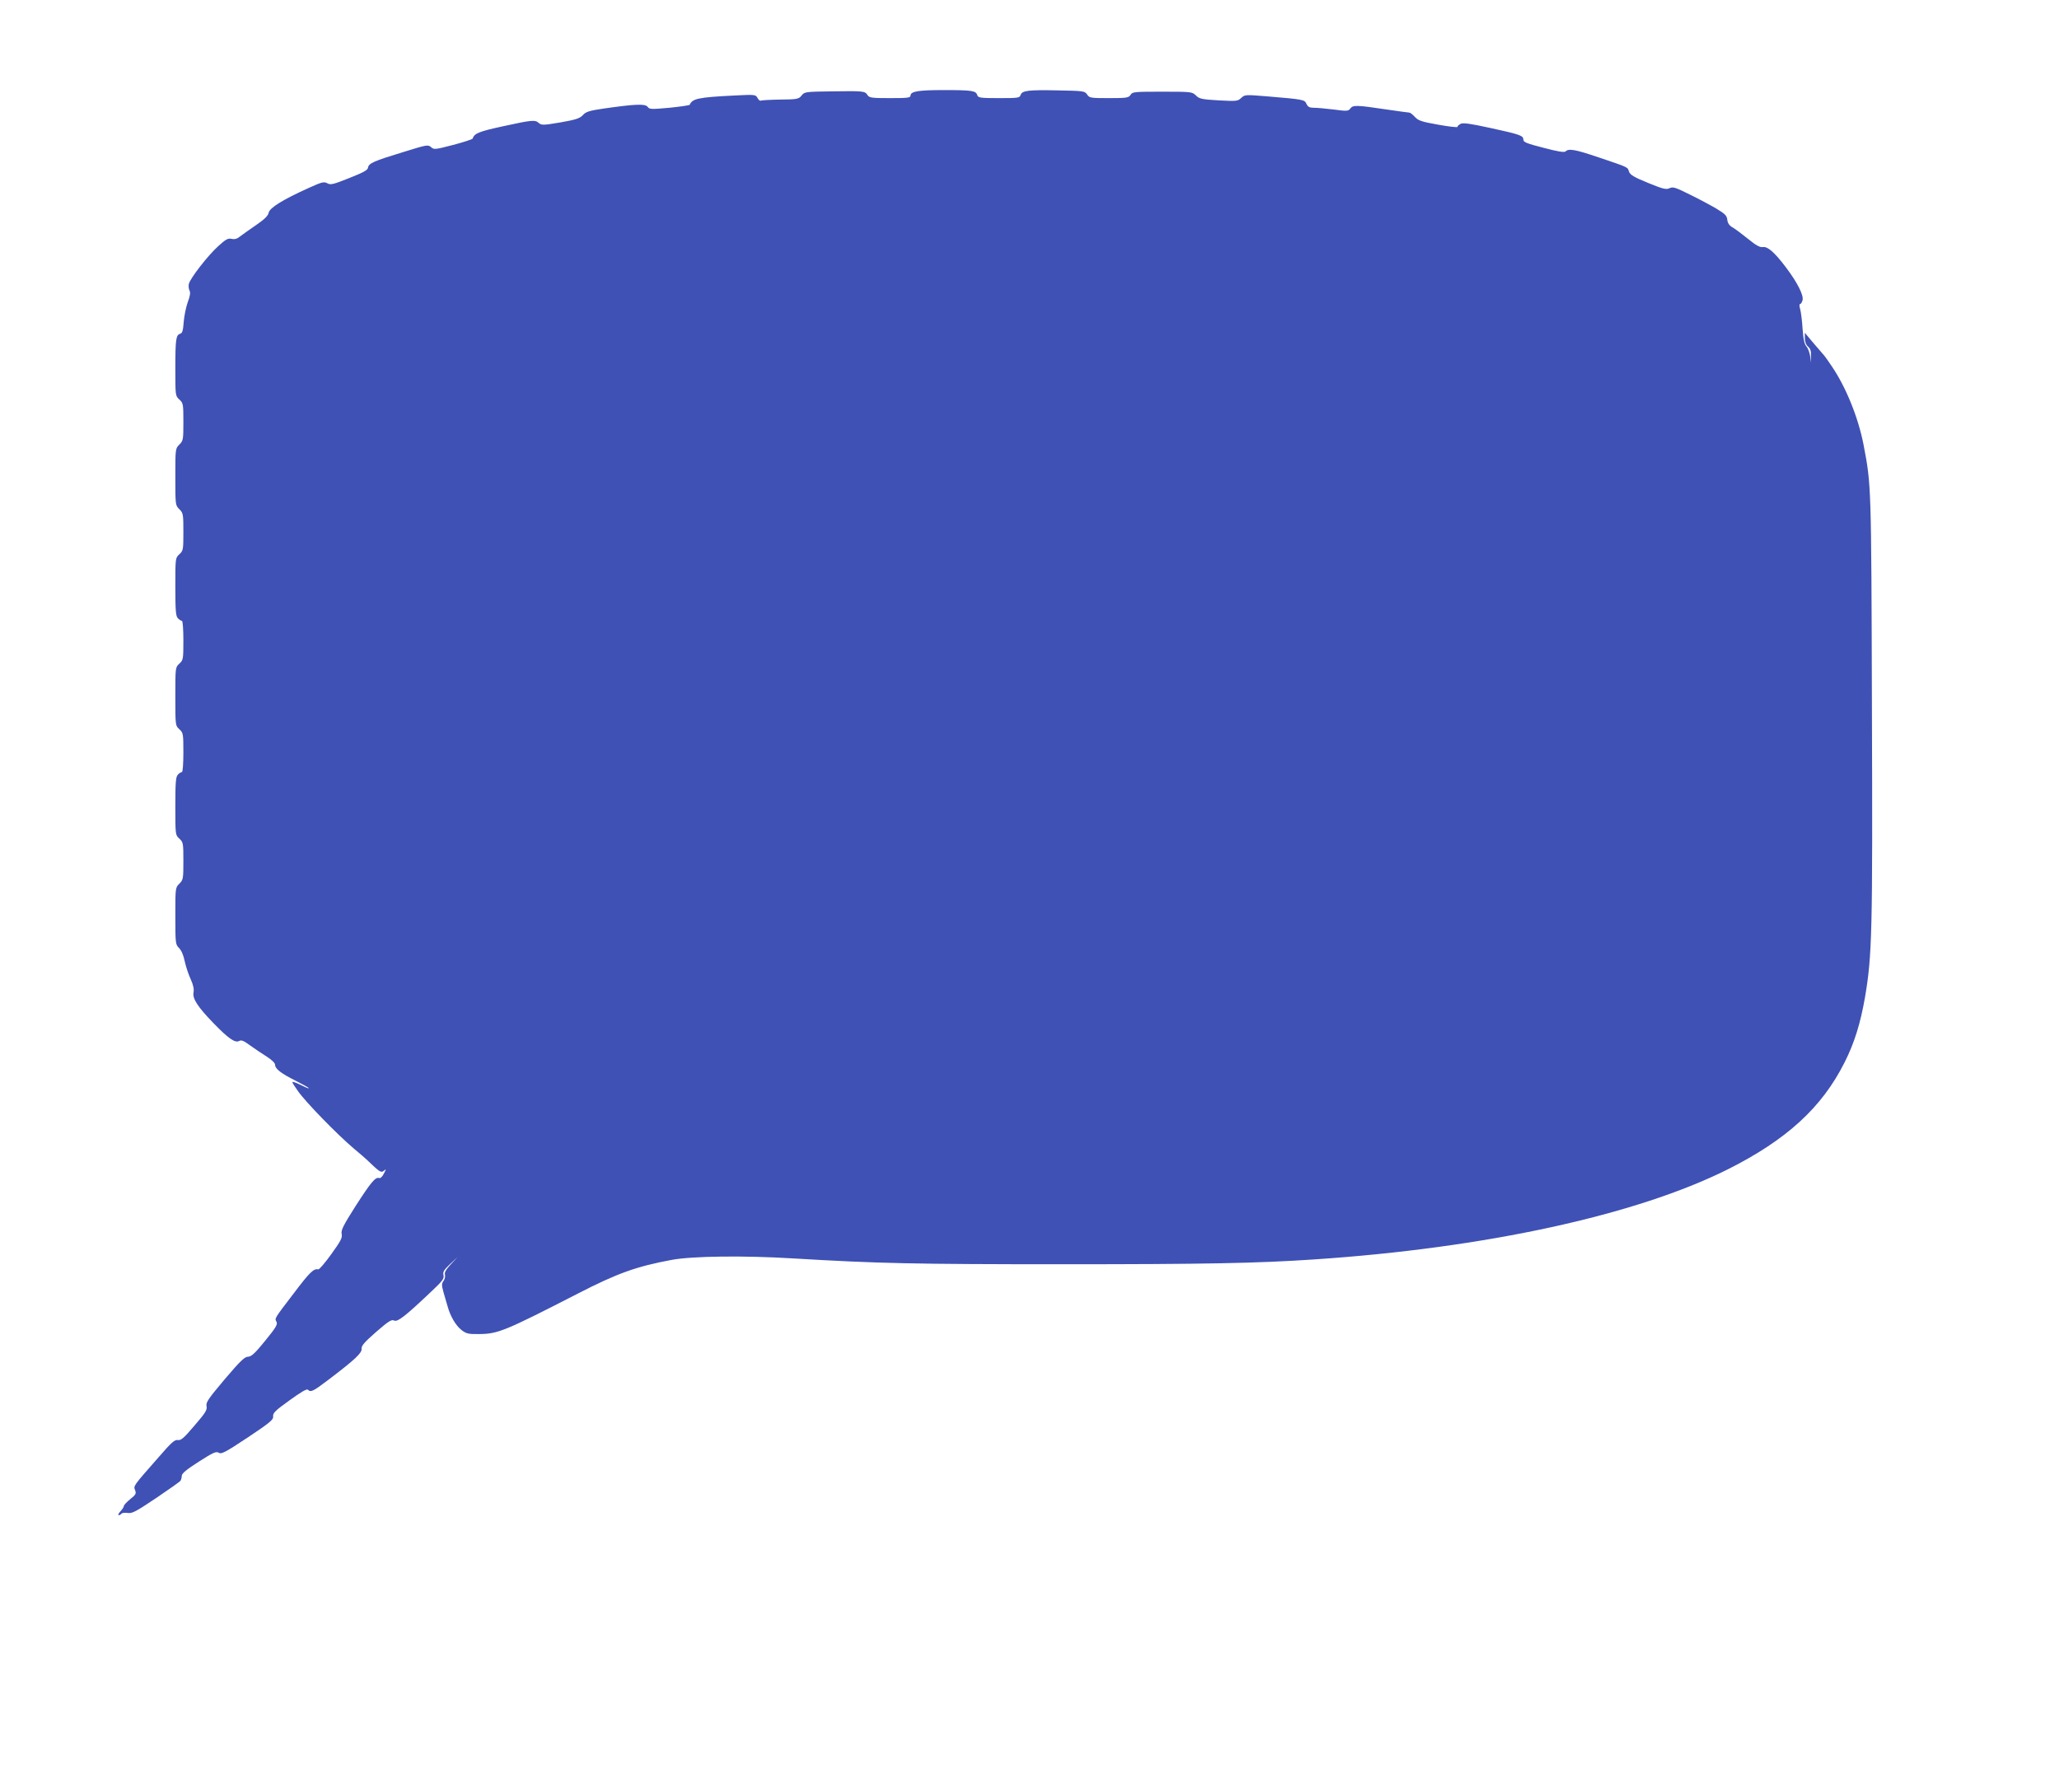 <?xml version="1.0" standalone="no"?>
<!DOCTYPE svg PUBLIC "-//W3C//DTD SVG 20010904//EN"
 "http://www.w3.org/TR/2001/REC-SVG-20010904/DTD/svg10.dtd">
<svg version="1.0" xmlns="http://www.w3.org/2000/svg"
 width="1280pt" height="1114pt" viewBox="0 0 1280 1114"
 preserveAspectRatio="xMidYMid meet">
<g transform="translate(0,1114) scale(0.1,-0.1)"
fill="#3f51b5" stroke="none">
<path d="M5173 10572 c-167 -2 -172 -3 -190 -26 -18 -22 -26 -24 -133 -25 -62
-1 -117 -4 -121 -7 -5 -2 -13 5 -20 17 -11 21 -14 22 -148 15 -219 -11 -257
-19 -273 -57 -2 -4 -59 -12 -126 -19 -114 -10 -125 -10 -136 6 -15 20 -79 17
-274 -11 -90 -13 -110 -20 -129 -41 -19 -20 -42 -28 -139 -45 -105 -18 -118
-18 -134 -4 -23 21 -40 20 -223 -20 -152 -33 -178 -44 -189 -77 -2 -4 -56 -22
-121 -39 -112 -29 -119 -30 -137 -14 -19 17 -27 15 -172 -30 -184 -56 -216
-70 -220 -97 -2 -16 -29 -30 -117 -65 -100 -40 -116 -44 -137 -32 -21 11 -34
7 -116 -30 -161 -73 -242 -123 -248 -154 -4 -19 -25 -40 -79 -77 -41 -28 -86
-60 -100 -71 -17 -14 -33 -18 -51 -14 -23 5 -37 -3 -84 -46 -64 -58 -173 -198
-182 -234 -3 -13 -1 -31 4 -41 7 -12 4 -34 -11 -73 -11 -31 -22 -86 -25 -123
-4 -53 -8 -69 -22 -73 -26 -8 -30 -33 -30 -218 0 -166 0 -168 25 -191 24 -22
25 -28 25 -139 0 -110 -1 -117 -25 -141 -25 -25 -25 -27 -25 -201 0 -174 0
-176 25 -201 24 -24 25 -31 25 -141 0 -111 -1 -117 -25 -139 -25 -23 -25 -24
-25 -203 0 -150 3 -182 16 -195 8 -9 20 -16 25 -16 5 0 9 -53 9 -121 0 -117
-1 -123 -25 -145 -25 -23 -25 -24 -25 -204 0 -180 0 -181 25 -204 24 -22 25
-28 25 -145 0 -68 -4 -121 -9 -121 -5 0 -17 -7 -25 -16 -13 -13 -16 -45 -16
-195 0 -179 0 -180 25 -203 24 -22 25 -28 25 -139 0 -110 -1 -117 -25 -141
-25 -25 -25 -27 -25 -201 0 -171 1 -177 23 -199 15 -15 28 -46 35 -81 7 -32
23 -82 37 -112 17 -37 22 -63 18 -84 -7 -38 26 -89 126 -192 90 -93 133 -123
158 -109 13 8 29 1 67 -27 28 -20 75 -52 104 -70 30 -19 52 -40 52 -50 0 -26
36 -54 128 -100 45 -23 82 -44 82 -46 0 -3 -13 1 -30 10 -16 8 -41 20 -56 25
-24 9 -23 6 18 -53 47 -68 246 -272 348 -358 36 -30 72 -61 80 -69 80 -77 89
-83 106 -69 16 13 16 12 0 -18 -9 -19 -22 -30 -29 -27 -23 8 -51 -26 -147
-175 -76 -120 -91 -149 -86 -173 5 -24 -6 -44 -65 -126 -38 -53 -75 -96 -81
-94 -27 7 -53 -18 -149 -145 -127 -166 -122 -159 -110 -181 8 -16 -4 -36 -70
-117 -64 -79 -86 -99 -107 -100 -21 0 -49 -27 -145 -140 -102 -121 -118 -144
-113 -167 5 -24 -7 -42 -75 -121 -66 -78 -84 -93 -103 -90 -19 4 -40 -14 -122
-109 -158 -180 -155 -175 -144 -203 8 -21 4 -28 -30 -55 -22 -18 -40 -37 -40
-43 0 -6 -10 -21 -22 -34 -12 -13 -16 -23 -10 -23 6 0 13 4 17 9 3 5 20 7 38
5 28 -5 50 7 177 92 80 54 148 102 152 108 4 6 8 20 8 31 0 14 30 39 105 87
91 58 108 66 125 56 16 -10 40 2 180 95 141 94 161 111 158 132 -2 20 14 36
102 99 69 50 107 73 114 66 18 -18 32 -11 132 65 163 124 205 164 202 190 -2
18 17 40 90 104 78 68 97 79 112 71 21 -11 72 29 234 183 67 63 78 78 73 99
-5 20 2 32 41 69 l47 44 -42 -45 c-30 -32 -41 -51 -37 -65 3 -11 -1 -29 -9
-39 -12 -17 -12 -26 0 -70 8 -28 19 -67 25 -86 17 -63 52 -122 87 -149 30 -23
43 -26 110 -25 116 1 158 18 612 251 247 127 364 169 584 210 127 24 452 28
760 9 520 -31 747 -36 1670 -36 882 0 1210 6 1565 30 1064 71 2001 275 2571
560 366 184 585 384 726 665 61 120 99 244 127 405 44 259 48 399 43 1805 -4
1389 -4 1377 -52 1630 -33 170 -110 360 -199 490 -22 33 -43 62 -46 65 -3 3
-31 36 -63 73 l-57 68 0 -34 c0 -21 7 -41 20 -52 15 -13 20 -29 18 -59 l-1
-41 -4 40 c-3 22 -13 49 -22 60 -14 15 -20 44 -25 110 -3 50 -10 105 -15 123
-6 19 -6 32 0 32 5 0 11 11 15 24 7 31 -32 109 -103 203 -70 93 -114 132 -144
127 -18 -3 -42 10 -91 50 -37 30 -81 63 -97 72 -21 12 -31 27 -33 48 -3 25
-13 36 -68 69 -36 21 -110 61 -166 88 -88 44 -104 49 -125 39 -21 -10 -41 -5
-134 33 -88 36 -111 50 -118 70 -9 29 -1 25 -187 88 -147 50 -188 57 -207 38
-8 -8 -46 -2 -137 22 -105 27 -126 35 -126 51 0 25 -19 32 -208 73 -124 27
-167 33 -182 25 -11 -6 -20 -14 -20 -19 0 -4 -54 2 -120 14 -102 18 -123 25
-144 48 -14 15 -29 27 -35 27 -5 0 -71 9 -146 20 -180 27 -205 28 -221 5 -12
-16 -20 -17 -102 -6 -48 6 -104 11 -124 11 -27 0 -37 5 -46 24 -12 27 -19 28
-245 47 -135 11 -139 11 -161 -10 -21 -20 -29 -21 -140 -15 -106 6 -121 10
-142 31 -23 22 -27 23 -208 23 -175 0 -187 -1 -198 -20 -12 -18 -24 -20 -134
-20 -115 0 -122 1 -136 23 -15 21 -22 22 -179 25 -188 4 -225 -1 -234 -28 -6
-19 -16 -20 -135 -20 -117 0 -129 2 -135 19 -8 27 -32 31 -207 31 -160 0 -208
-8 -208 -35 0 -13 -20 -15 -128 -15 -113 0 -128 2 -139 19 -16 25 -25 26 -220
23z"/>
</g>
</svg>
